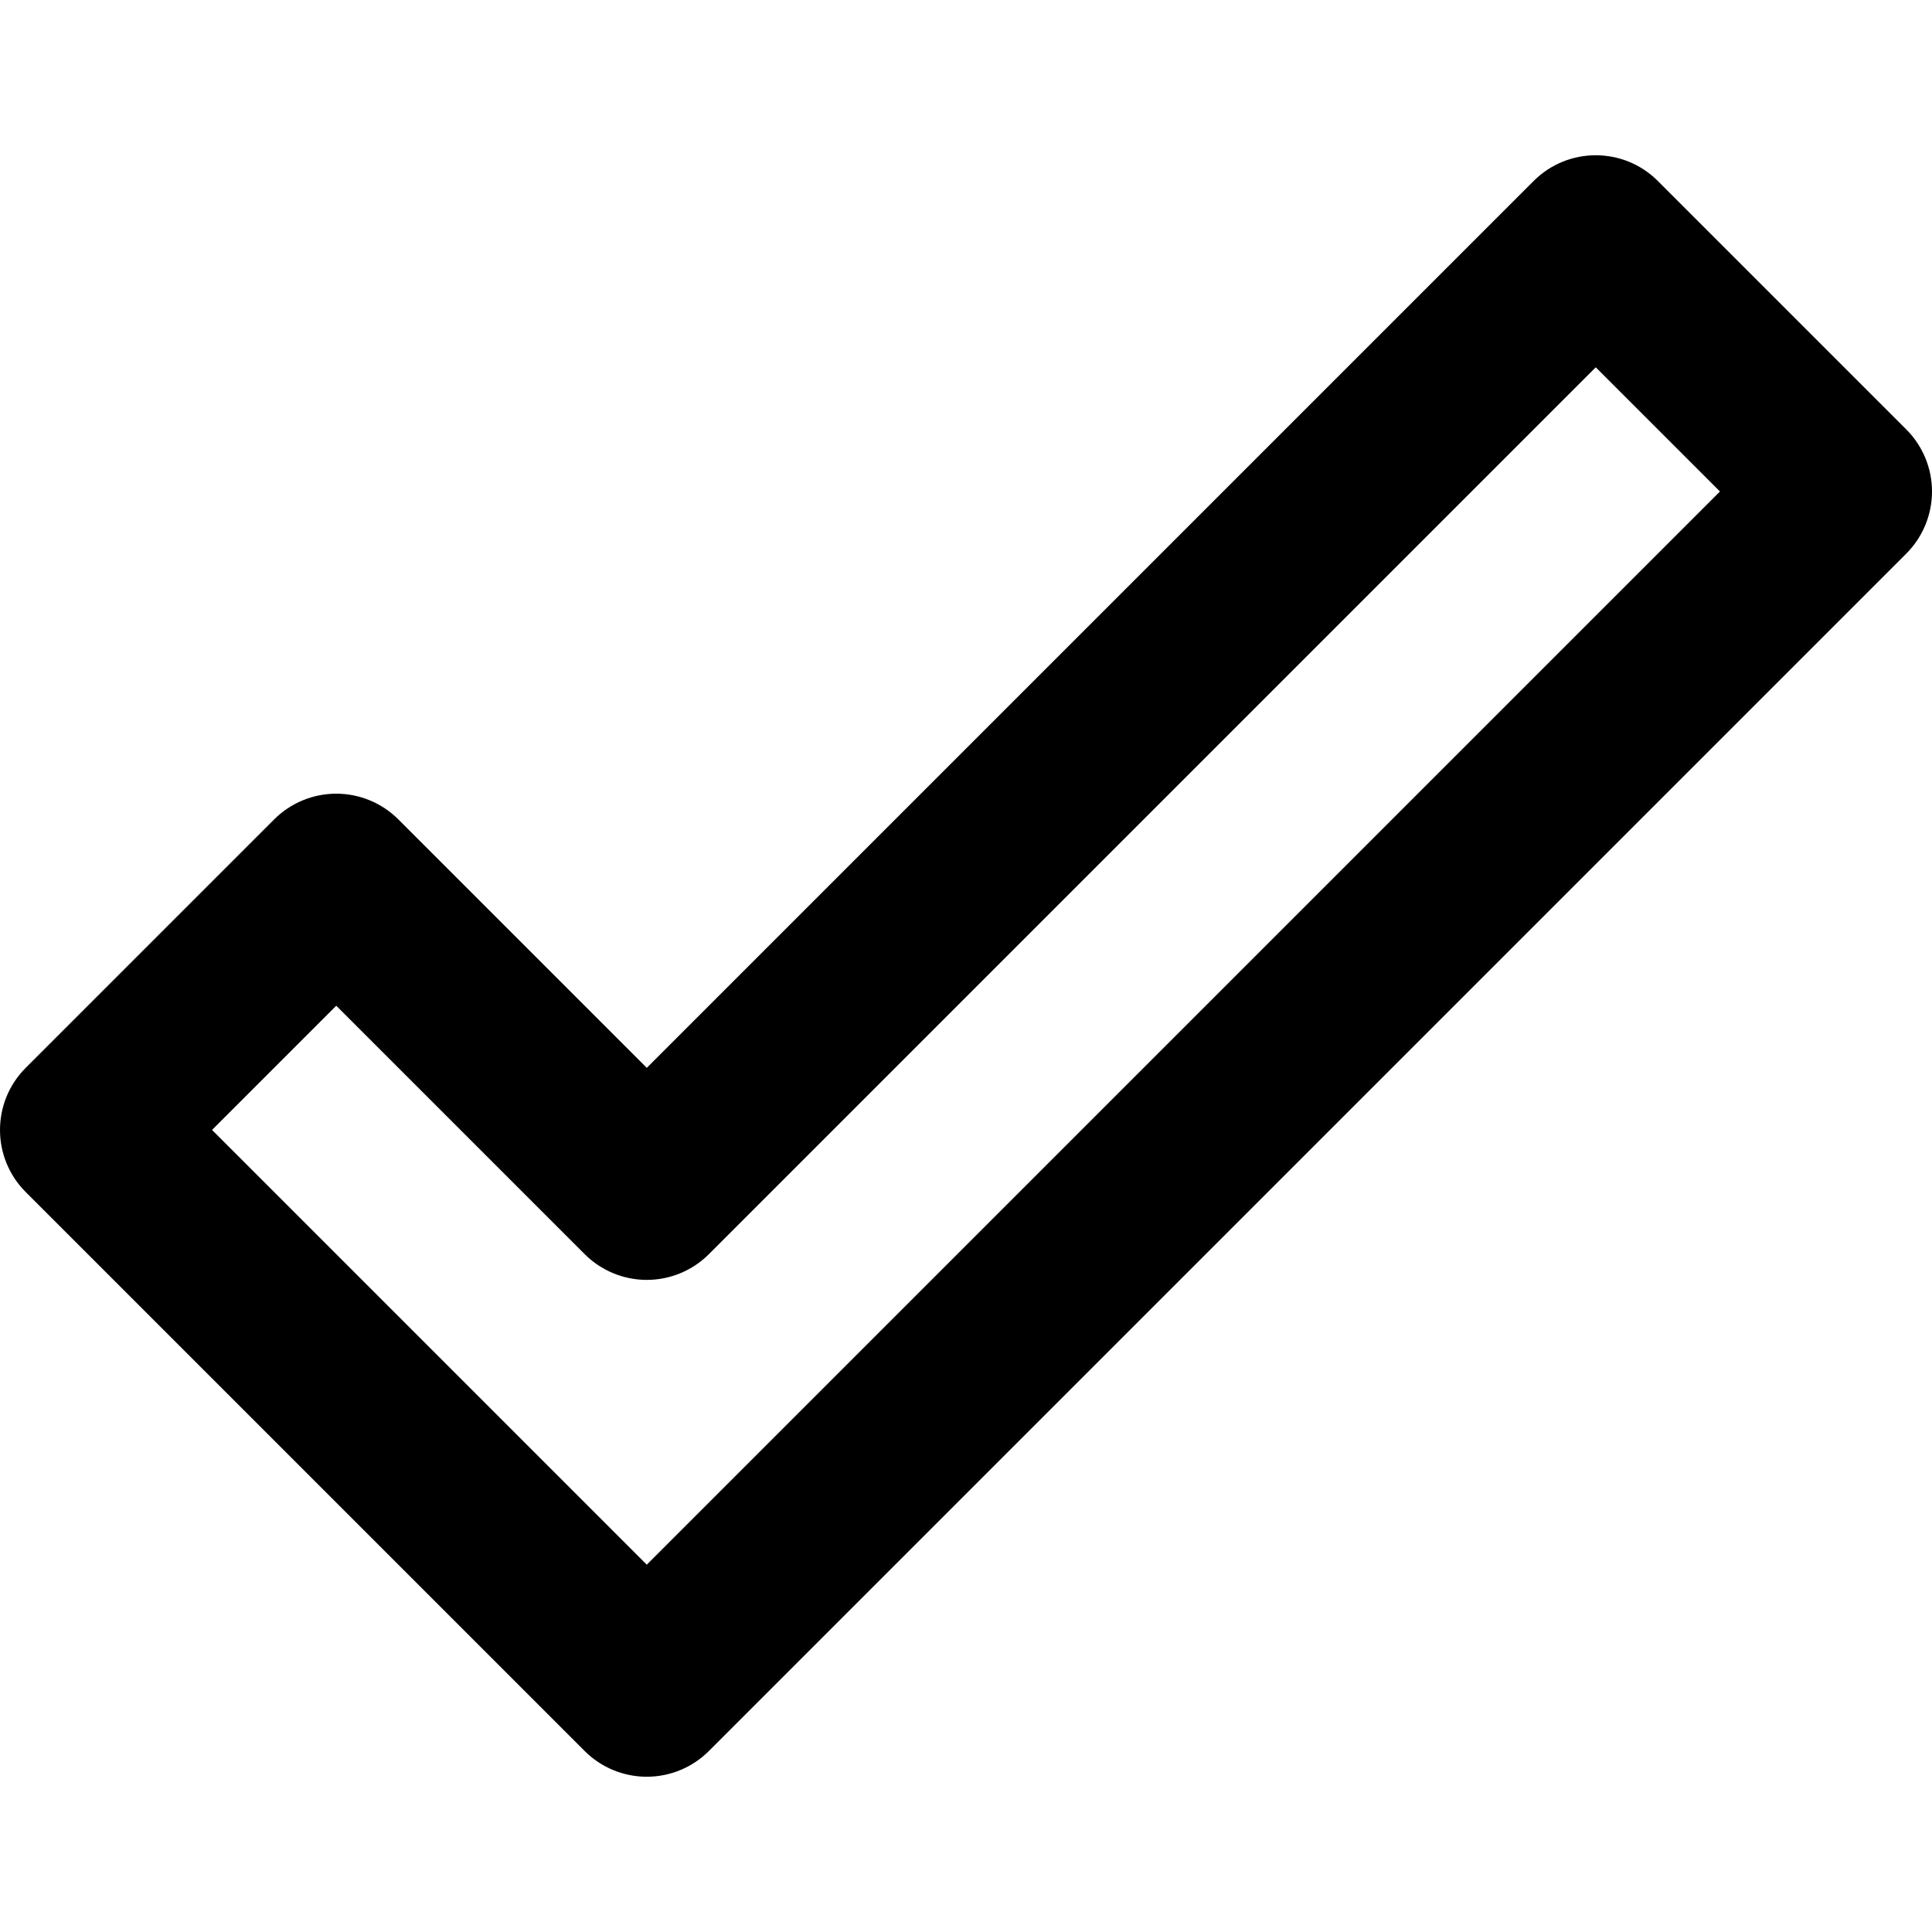 <?xml version="1.0" encoding="iso-8859-1"?>
<!-- Uploaded to: SVG Repo, www.svgrepo.com, Generator: SVG Repo Mixer Tools -->
<svg fill="#000000" height="800px" width="800px" version="1.1" id="Layer_1" xmlns="http://www.w3.org/2000/svg" xmlns:xlink="http://www.w3.org/1999/xlink" 
	 viewBox="0 0 329.954 329.954" xml:space="preserve">
<path id="XMLID_224_" d="M325.56,73.335l-42.427-42.426c-5.857-5.857-15.355-5.858-21.213,0L110.461,182.37l-42.428-42.428
	c-2.813-2.813-6.628-4.394-10.606-4.394c-3.978,0-7.794,1.581-10.607,4.394L4.393,182.369c-5.857,5.858-5.857,15.355,0,21.213
	l95.457,95.463c2.813,2.813,6.629,4.393,10.607,4.393c3.978,0,7.794-1.581,10.606-4.393L325.56,94.548
	c2.813-2.813,4.394-6.628,4.394-10.606C329.954,79.963,328.373,76.148,325.56,73.335z M110.458,267.225l-74.245-74.249
	l21.214-21.214l42.428,42.428c2.813,2.813,6.628,4.394,10.606,4.394c3.979,0,7.793-1.581,10.607-4.394L272.527,62.728l21.213,21.213
	L110.458,267.225z"/>
</svg>